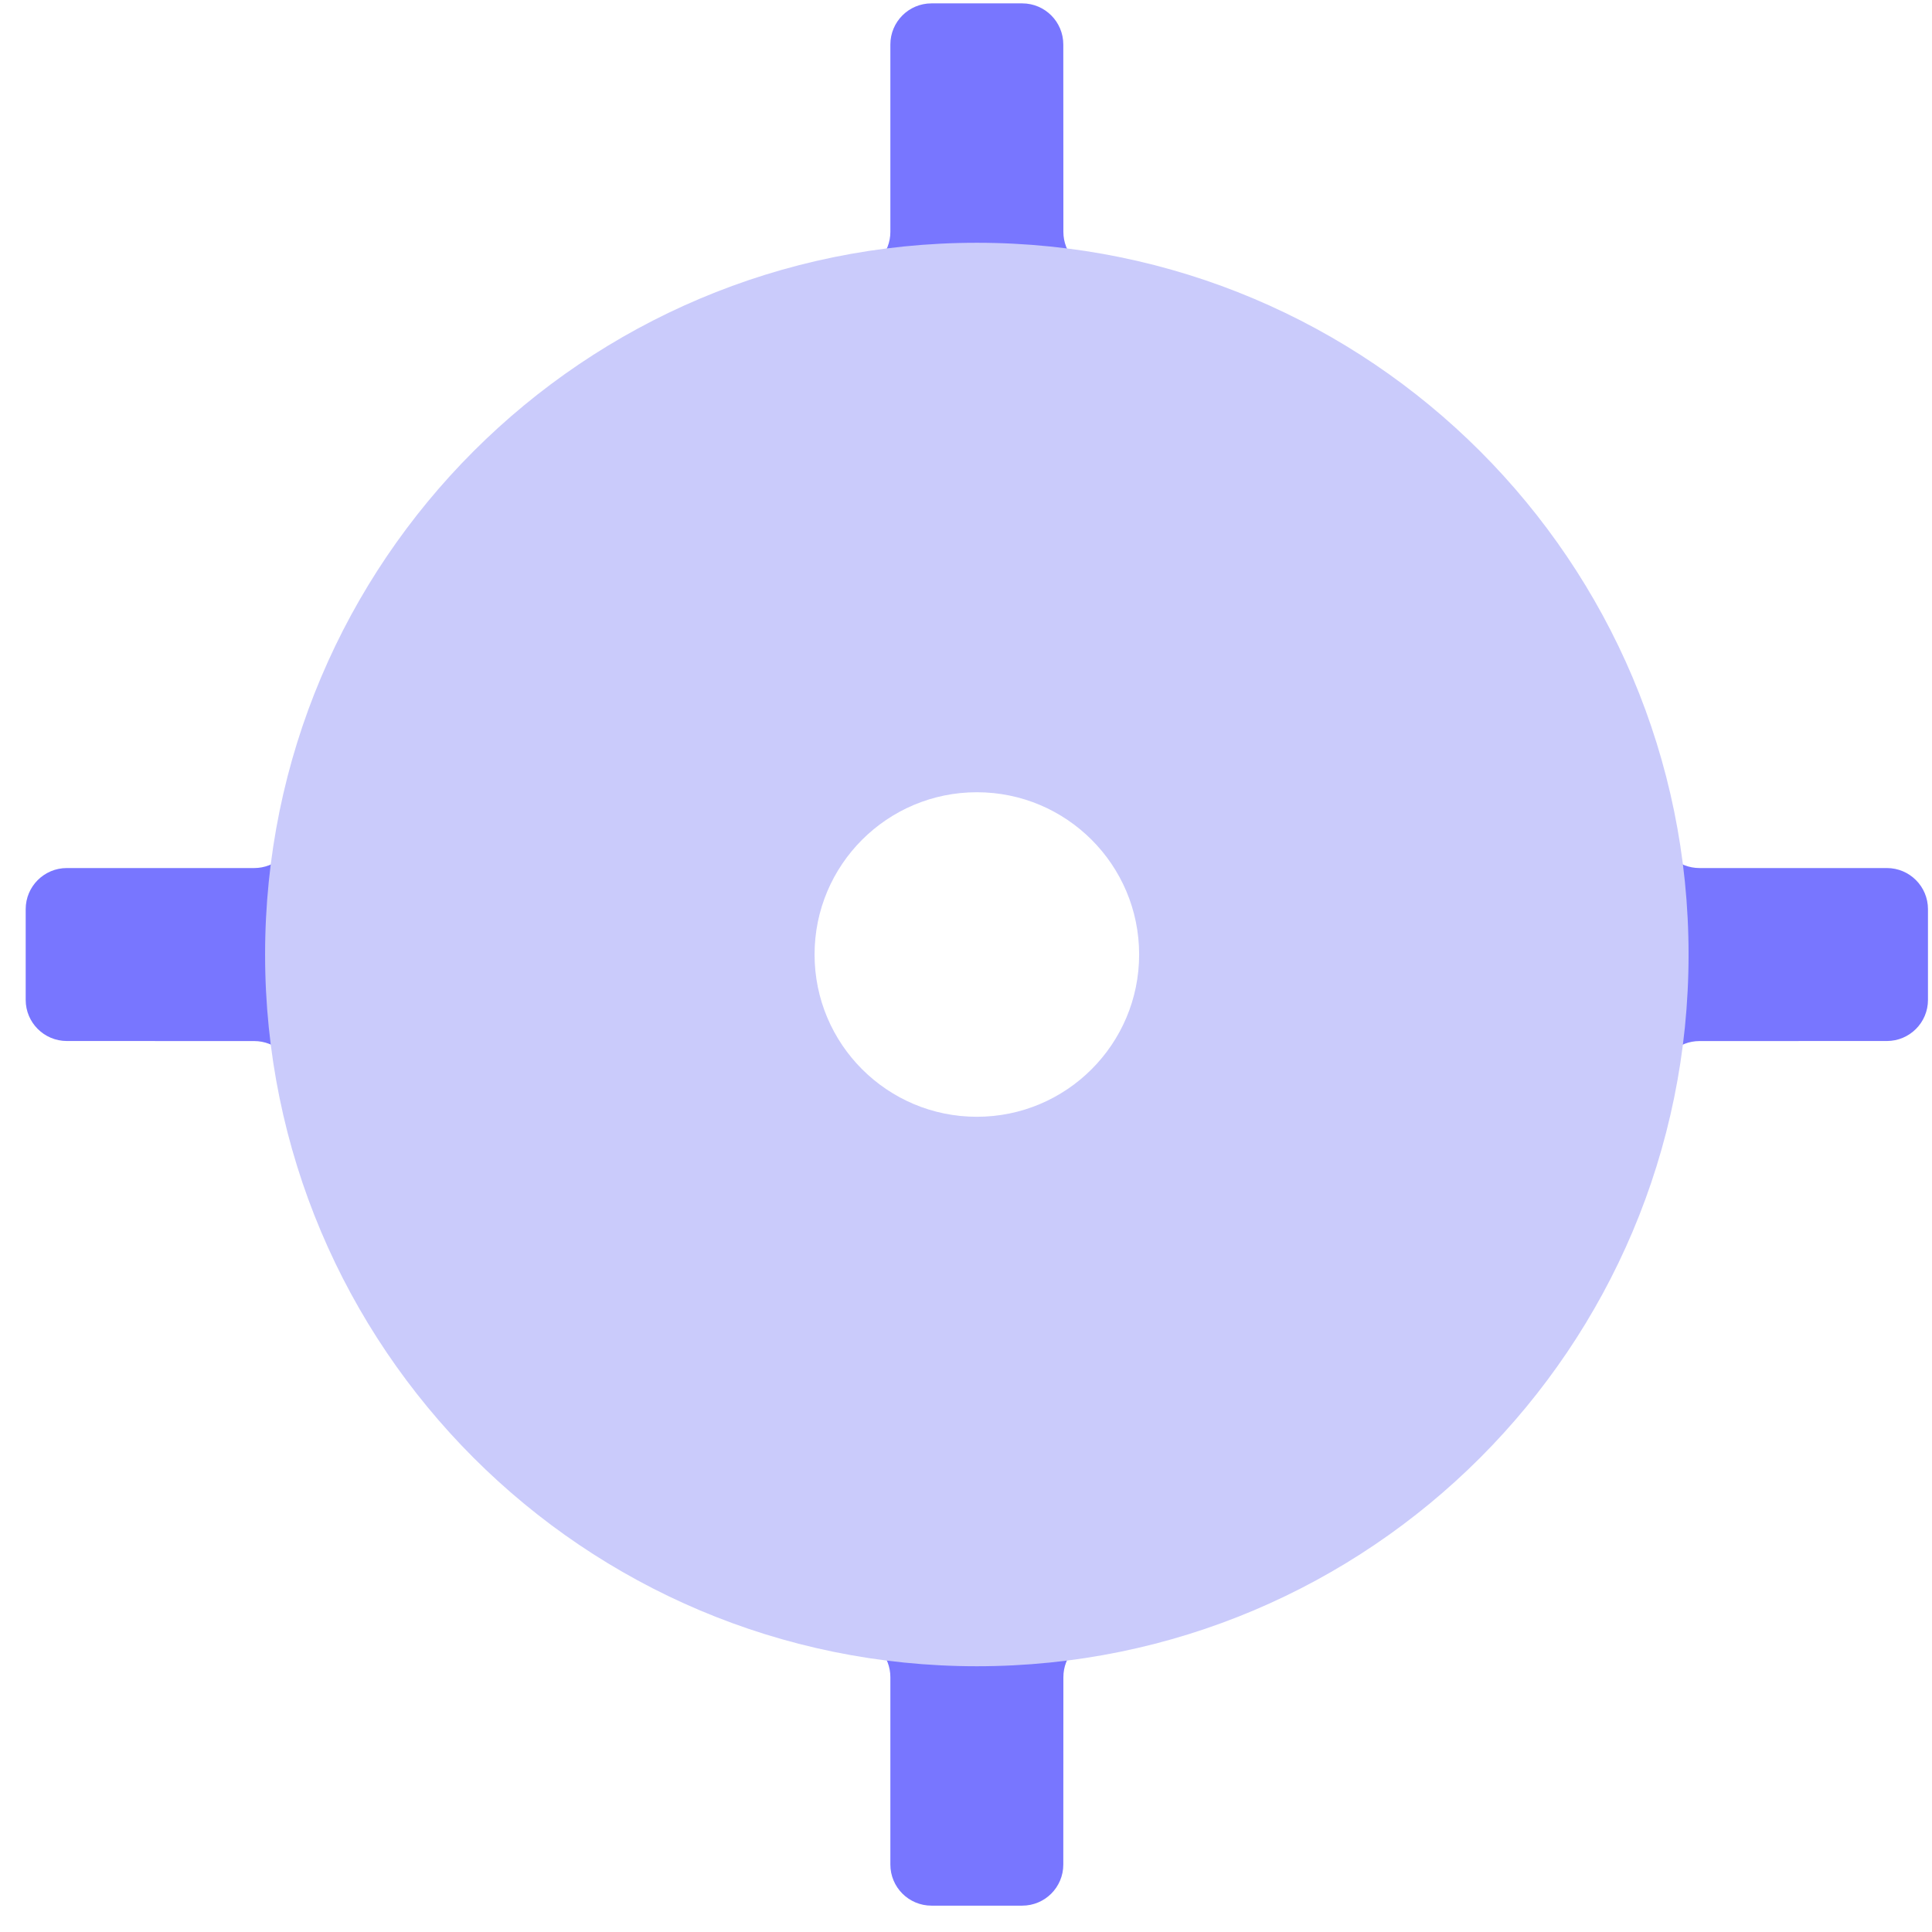 <svg width="47" height="47" viewBox="0 0 47 47" fill="none" xmlns="http://www.w3.org/2000/svg">
<path d="M24.867 0.082C25.42 0.082 25.867 0.53 25.867 1.082L25.869 5.642C25.869 6.145 26.245 6.567 26.74 6.656C30.114 7.264 33.23 8.888 35.664 11.322C38.097 13.756 39.721 16.872 40.328 20.246C40.417 20.742 40.839 21.117 41.343 21.117H45.902C46.455 21.117 46.902 21.565 46.902 22.117V24.325C46.902 24.877 46.455 25.324 45.903 25.325L41.343 25.326C40.839 25.326 40.417 25.702 40.328 26.197C39.721 29.571 38.097 32.686 35.663 35.12C33.229 37.554 30.114 39.178 26.74 39.785C26.245 39.874 25.869 40.296 25.869 40.8L25.867 45.36C25.867 45.912 25.42 46.359 24.867 46.359H22.66C22.108 46.359 21.66 45.912 21.66 45.359V40.8C21.66 40.296 21.285 39.874 20.789 39.785C17.415 39.178 14.299 37.554 11.865 35.121C9.431 32.687 7.807 29.571 7.199 26.197C7.11 25.702 6.688 25.326 6.185 25.326L1.625 25.325C1.073 25.324 0.625 24.877 0.625 24.325V22.117C0.625 21.565 1.073 21.117 1.625 21.117H6.184C6.688 21.117 7.11 20.742 7.199 20.246C7.806 16.872 9.431 13.756 11.865 11.322C14.299 8.888 17.415 7.263 20.789 6.656C21.285 6.567 21.66 6.145 21.66 5.641V1.082C21.66 0.53 22.108 0.082 22.66 0.082H24.867ZM23.764 19.014C22.648 19.014 21.578 19.457 20.789 20.246C20 21.035 19.557 22.105 19.557 23.221C19.557 24.337 20 25.407 20.789 26.195C21.578 26.985 22.648 27.428 23.764 27.428C24.879 27.428 25.95 26.985 26.738 26.195C27.527 25.407 27.971 24.337 27.971 23.221C27.971 22.105 27.527 21.035 26.738 20.246C25.95 19.457 24.879 19.014 23.764 19.014Z" fill="#7876FF"/>
<path d="M41.078 23.22C41.078 32.783 33.327 40.535 23.764 40.535C14.201 40.535 6.449 32.783 6.449 23.22C6.449 13.658 14.201 5.906 23.764 5.906C33.327 5.906 41.078 13.658 41.078 23.22ZM19.816 23.22C19.816 25.401 21.584 27.168 23.764 27.168C25.944 27.168 27.712 25.401 27.712 23.22C27.712 21.04 25.944 19.273 23.764 19.273C21.584 19.273 19.816 21.04 19.816 23.22Z" fill="#CACBFB"/>
</svg>
